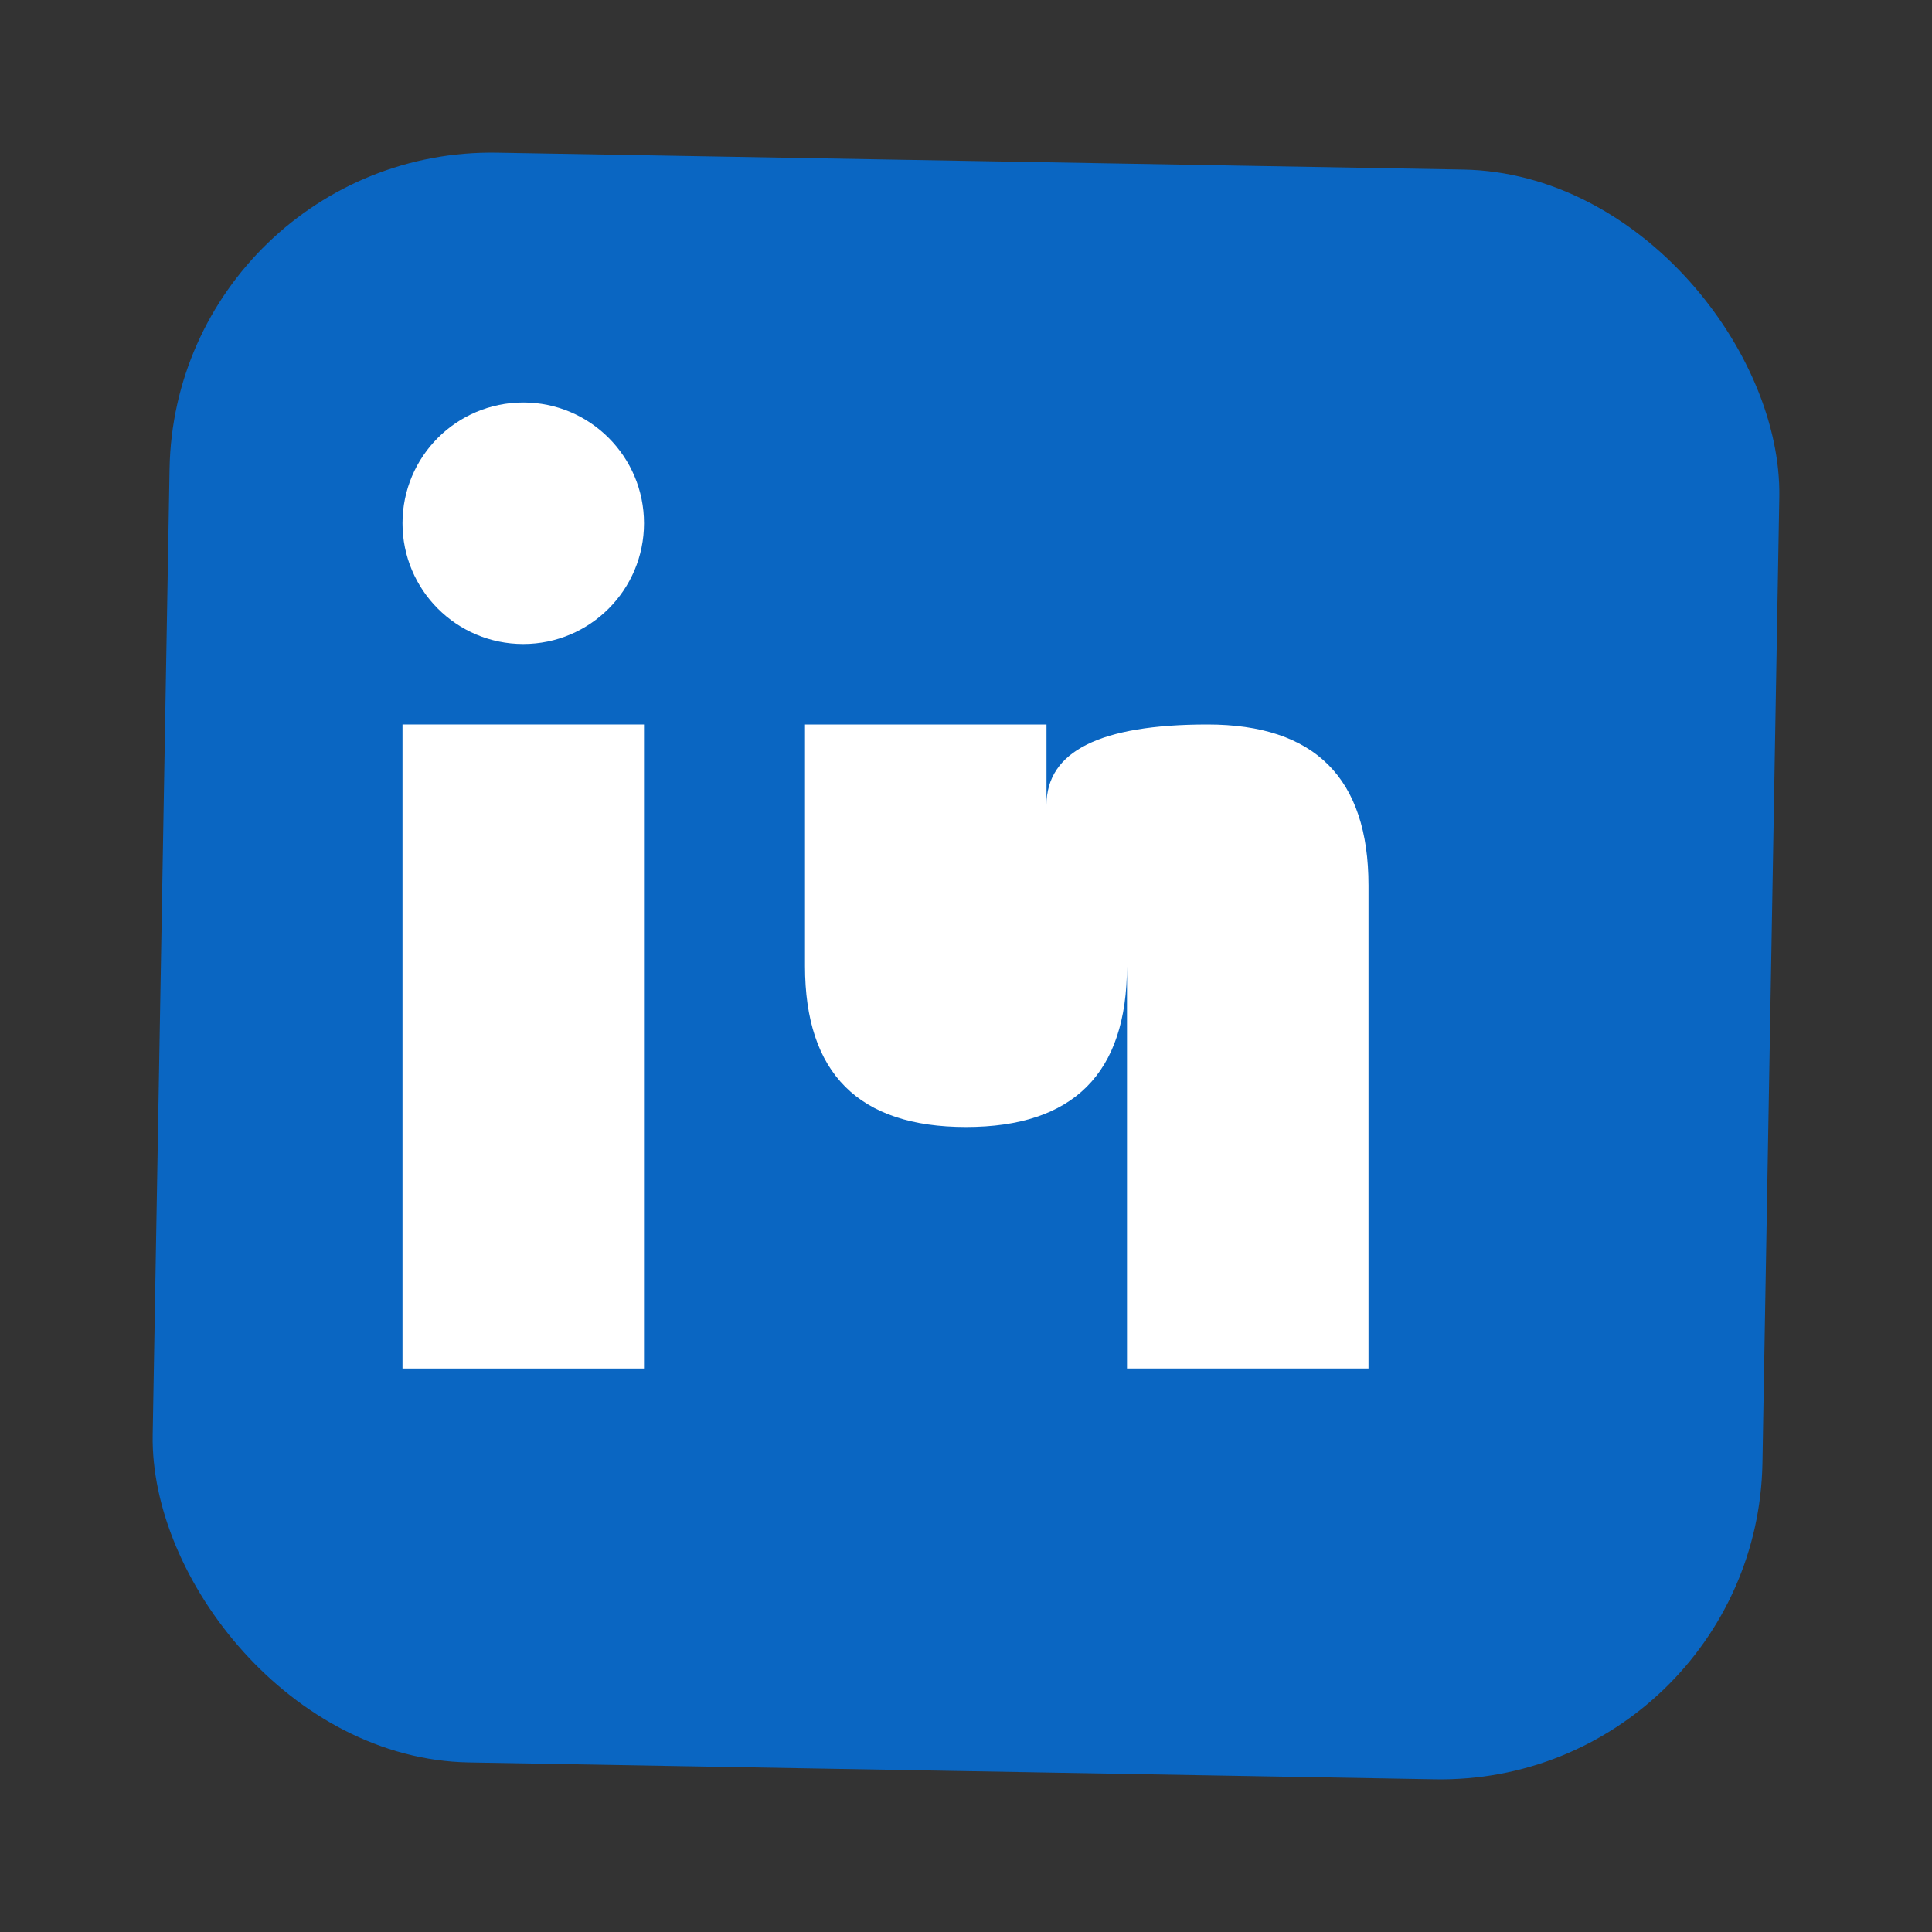 <svg width="24" height="24" viewBox="0 0 24 24" xmlns="http://www.w3.org/2000/svg">
  <rect x="0" y="0" width="24" height="24" fill="#333333" stroke="none"/>
  <rect x="2" y="2" width="20" height="20" fill="#0a66c2" rx="4" transform="rotate(1 12 12)"/>
  <rect x="5" y="9" width="3" height="8" fill="#ffffff"/>
  <circle cx="6.5" cy="6.5" r="1.5" fill="#ffffff"/>
  <path d="M10 9 L10 12 Q10 14 12 14 Q14 14 14 12 L14 17 L17 17 L17 11 Q17 9 15 9 Q13 9 13 10 L13 9 Z" fill="#ffffff"/>
</svg>